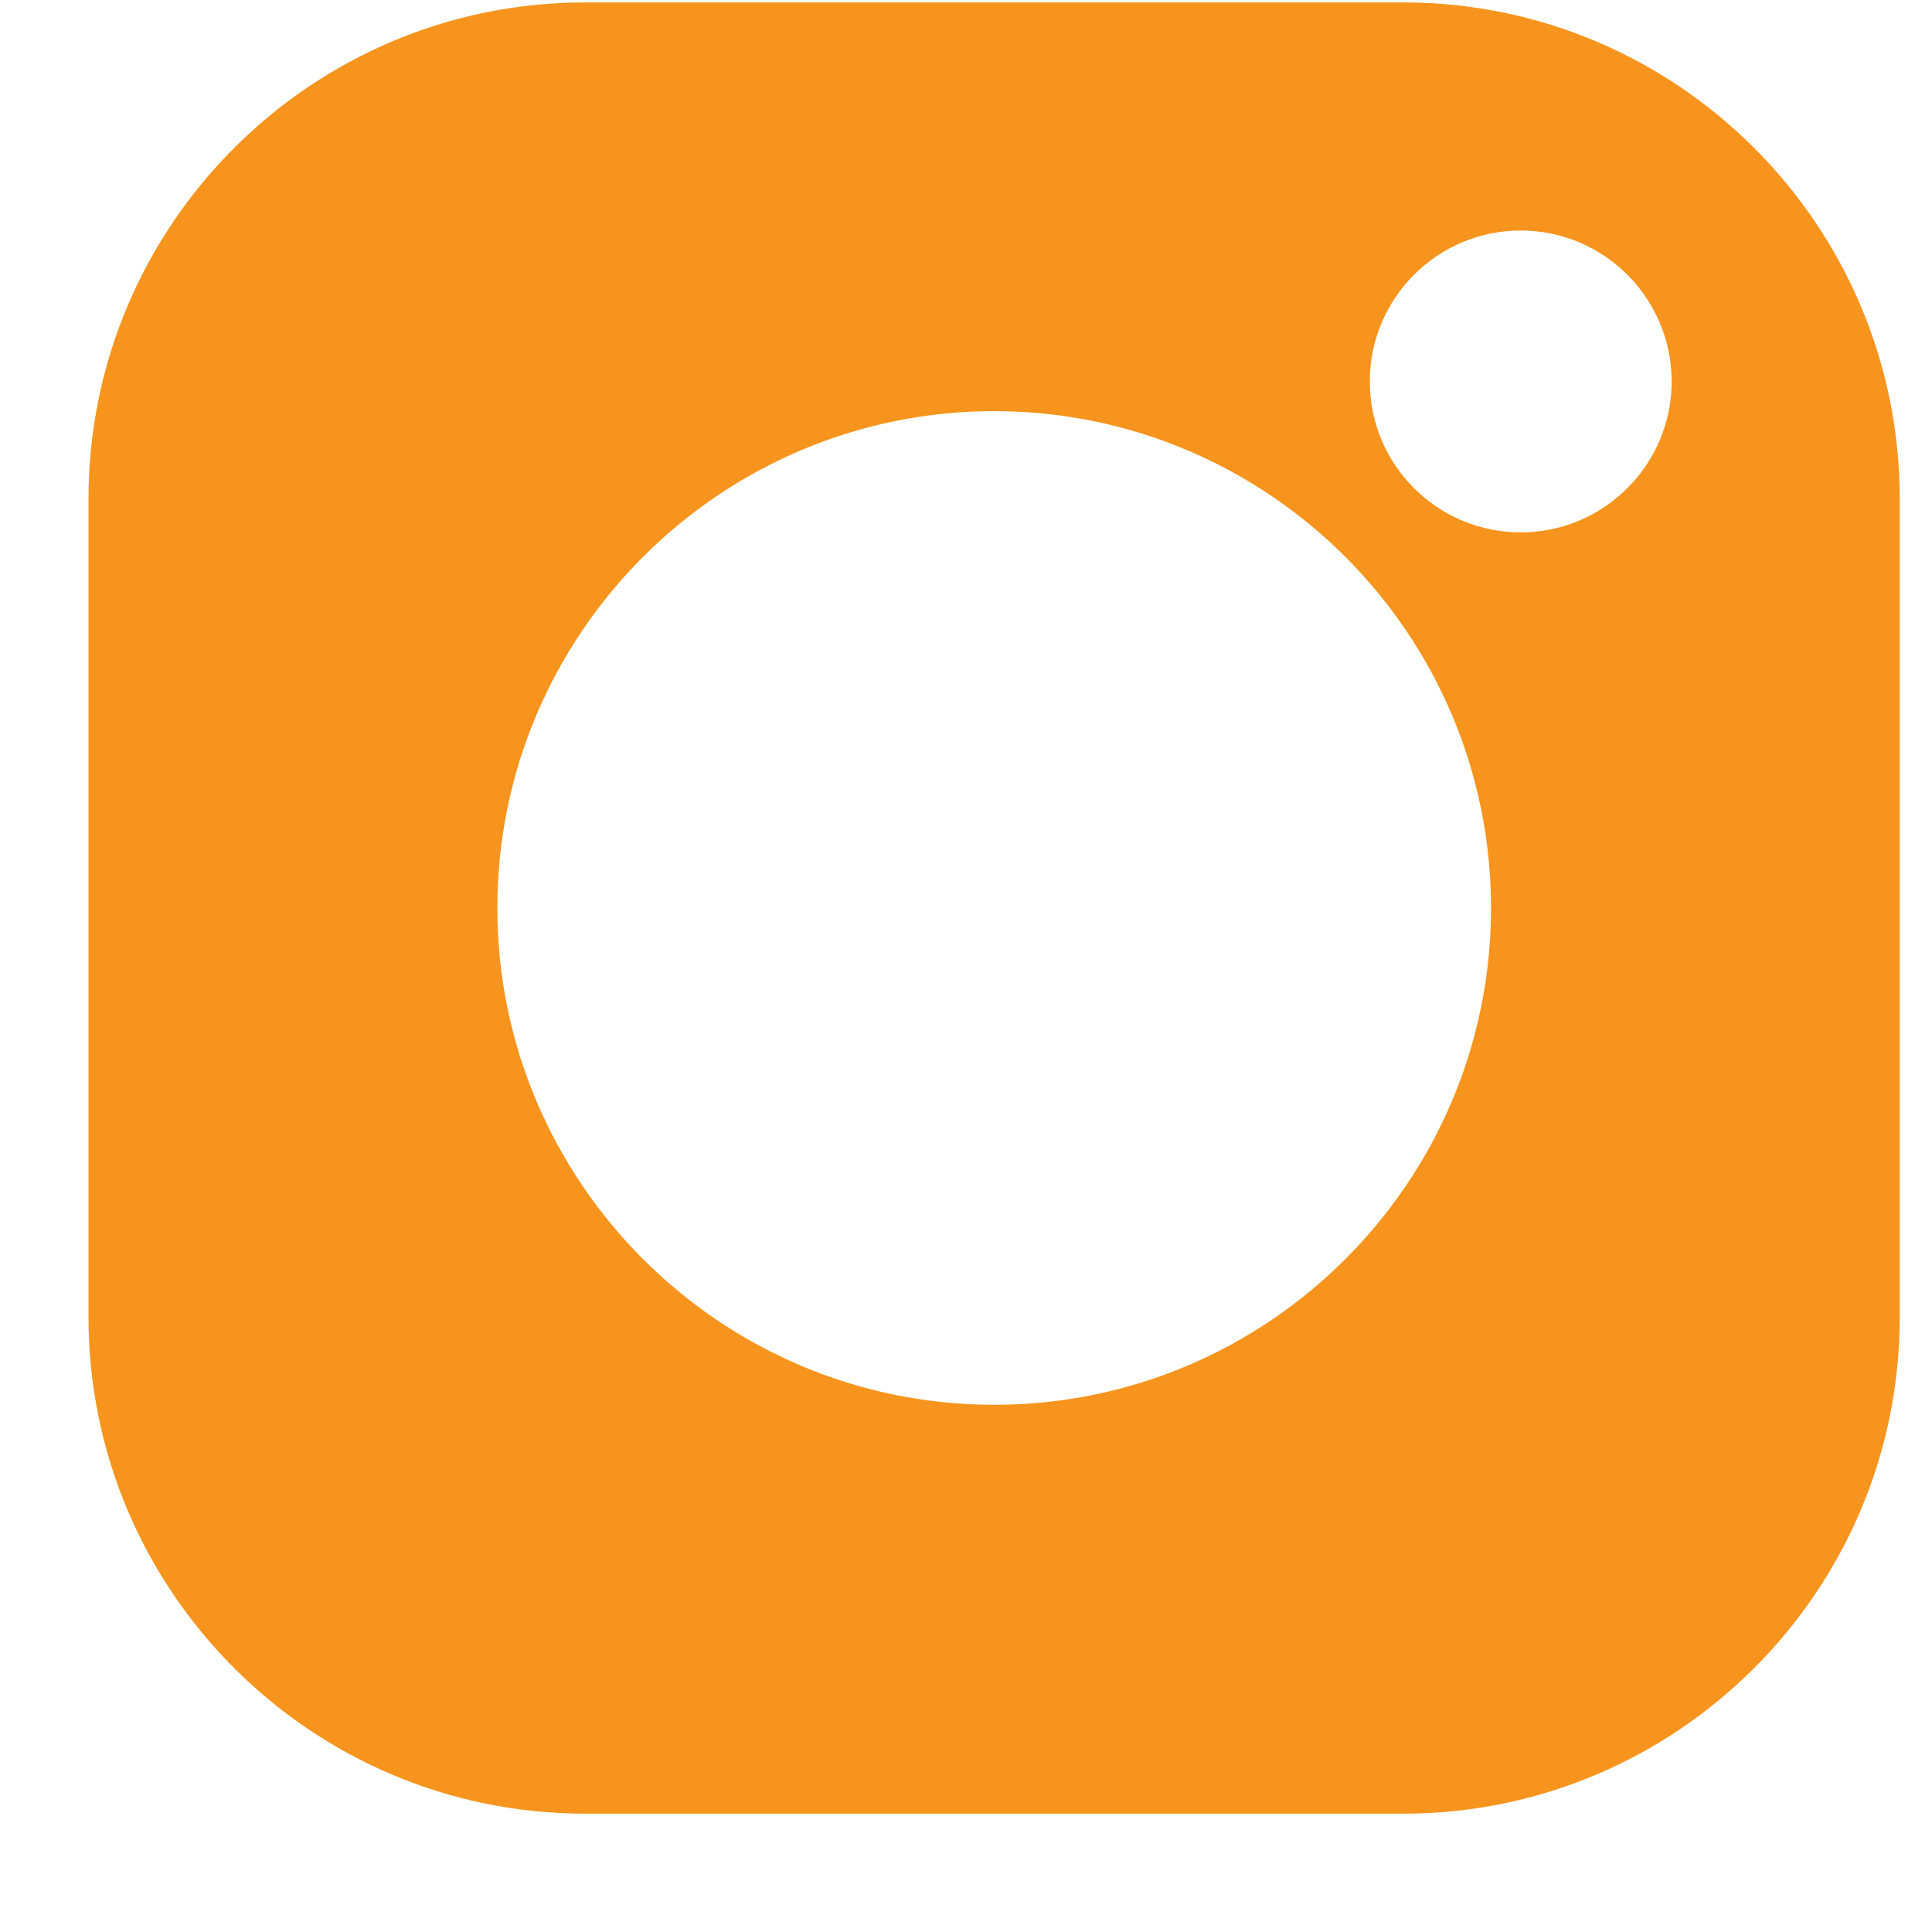 <?xml version="1.0" encoding="UTF-8"?>
<svg xmlns="http://www.w3.org/2000/svg" width="16" height="16" viewBox="0 0 16 16" fill="none">
  <path d="M11.621 0.02H4.845C2.578 0.02 0.733 1.864 0.733 4.132V10.908C0.733 13.175 2.578 15.02 4.845 15.02H11.621C13.889 15.02 15.733 13.175 15.733 10.908V4.132C15.733 1.864 13.889 0.02 11.621 0.02ZM8.233 11.634C5.965 11.634 4.119 9.788 4.119 7.52C4.119 5.251 5.965 3.405 8.233 3.405C10.502 3.405 12.348 5.251 12.348 7.52C12.348 9.788 10.502 11.634 8.233 11.634ZM12.594 4.409C11.904 4.409 11.344 3.849 11.344 3.159C11.344 2.47 11.904 1.909 12.594 1.909C13.283 1.909 13.844 2.47 13.844 3.159C13.844 3.848 13.283 4.409 12.594 4.409Z" fill="#F7941D"></path>
</svg>
